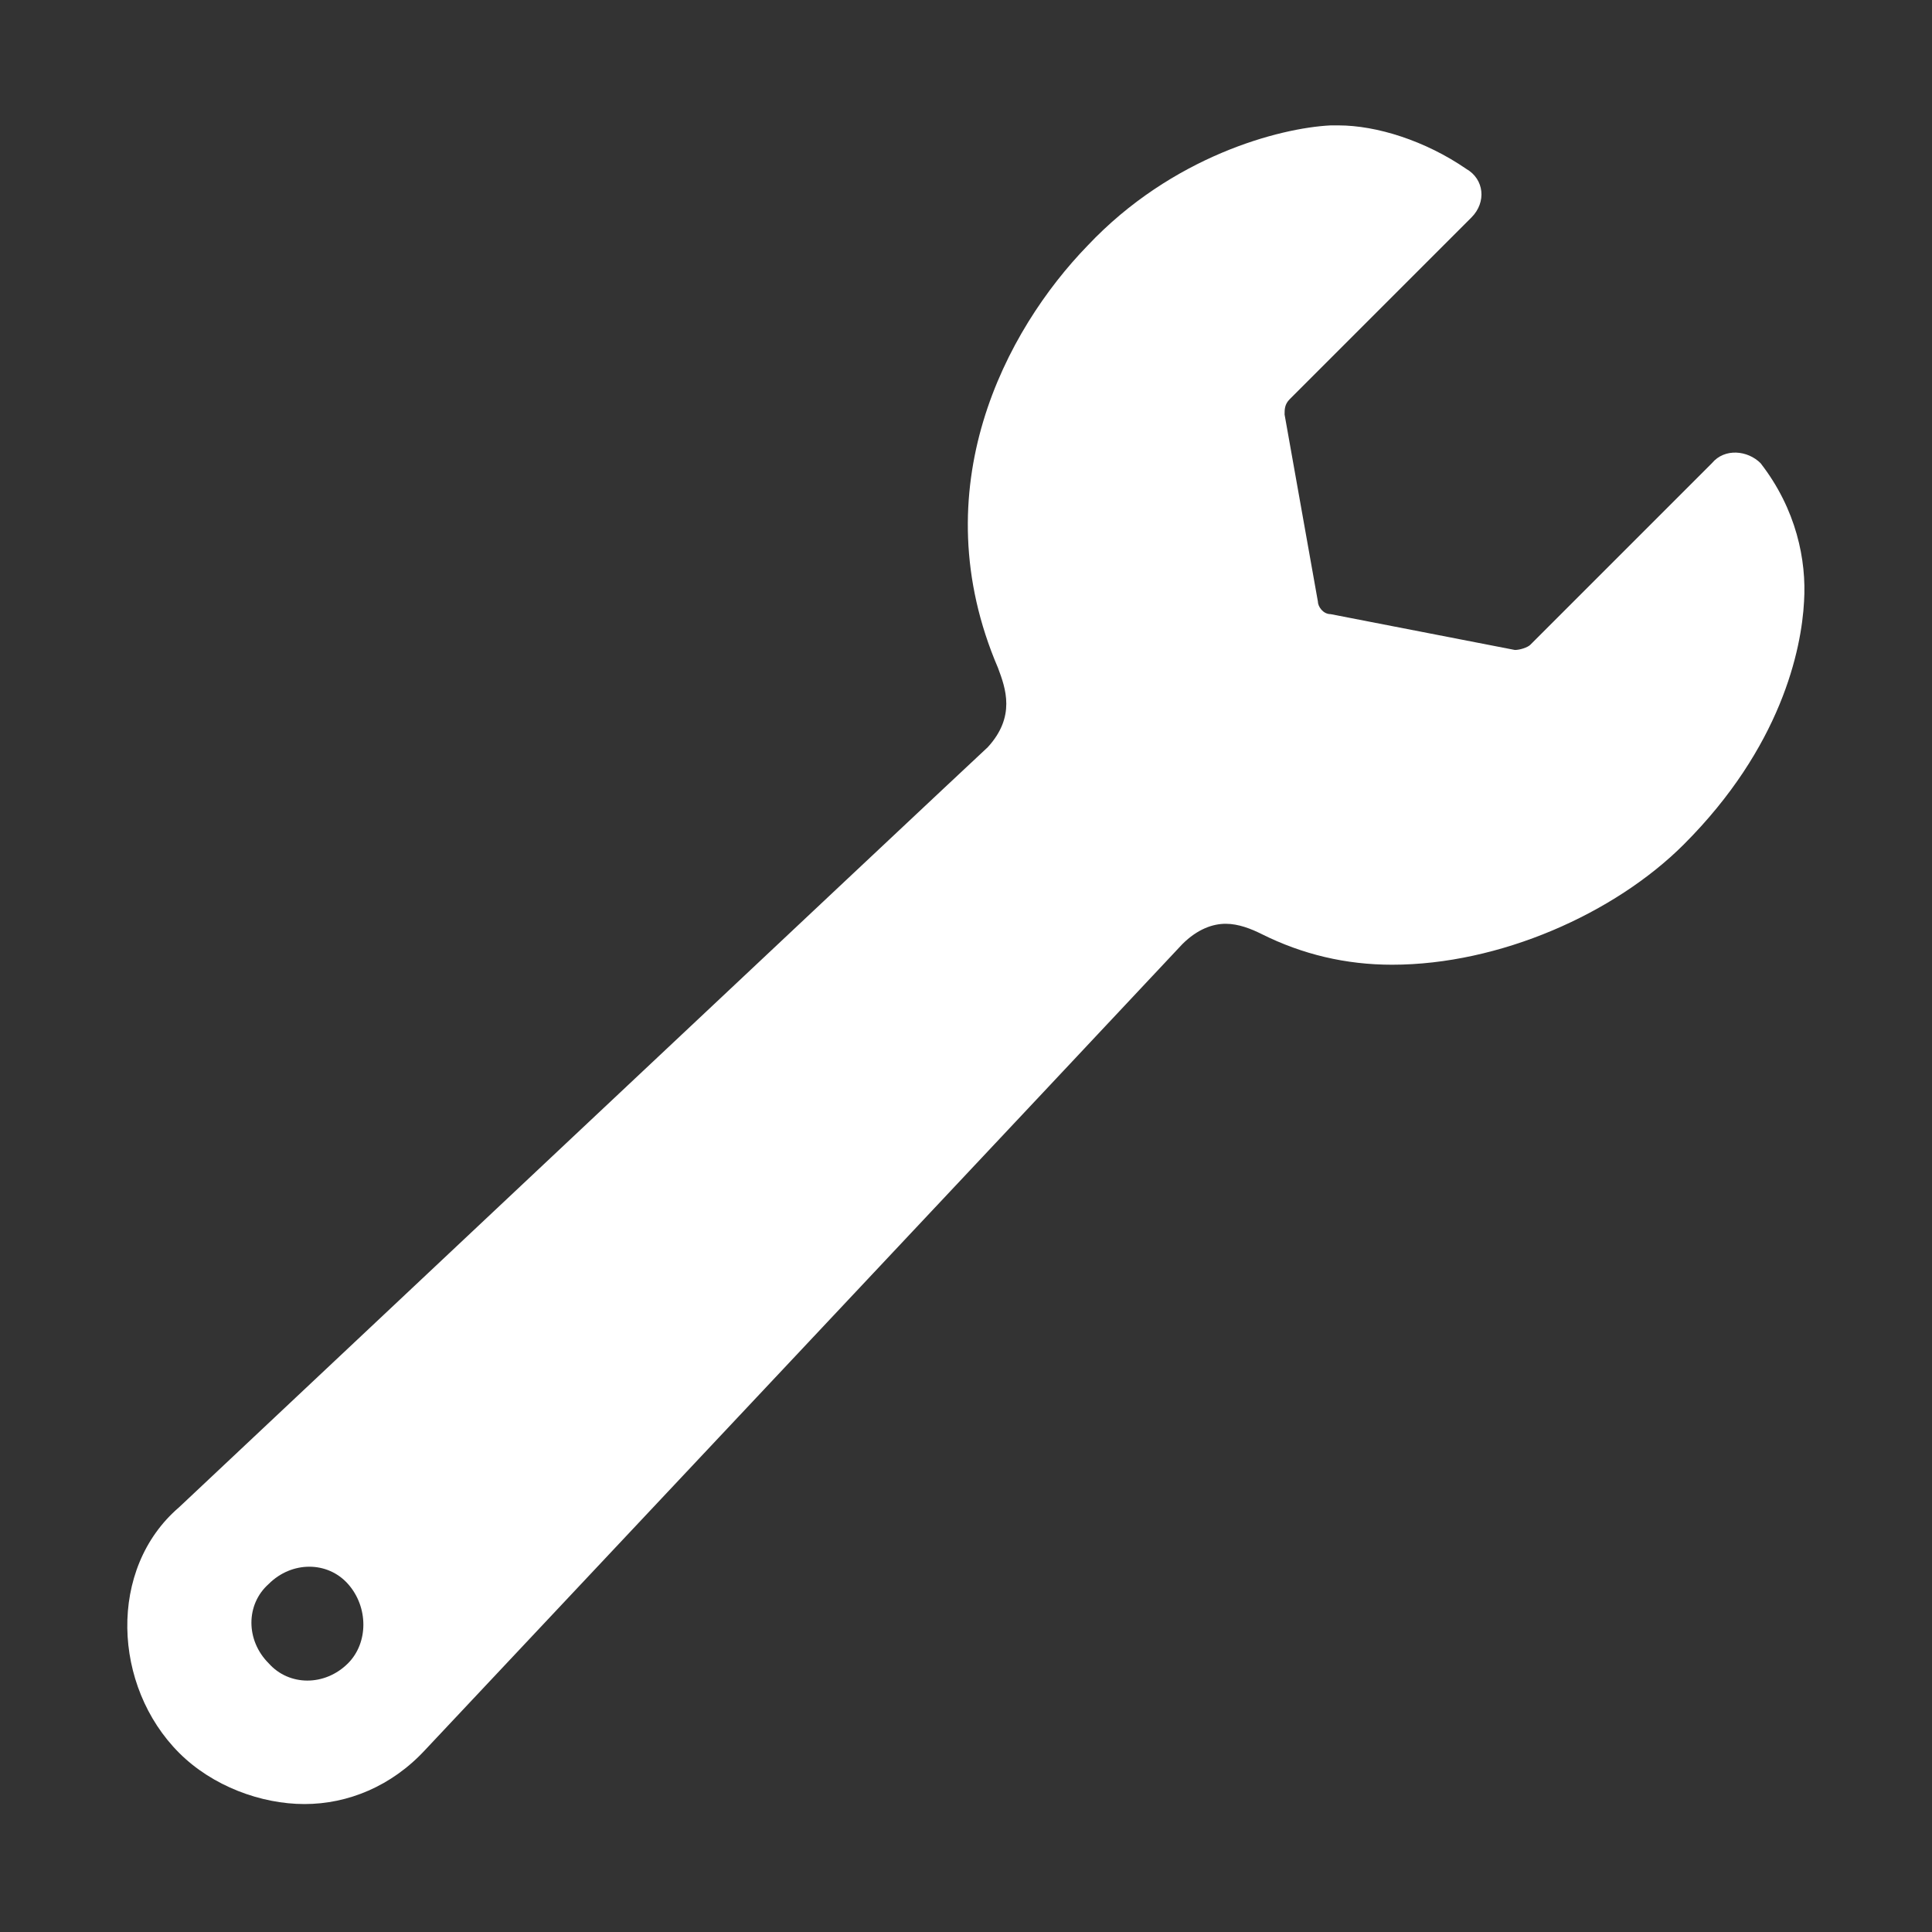 <?xml version="1.0" encoding="utf-8"?>
<!-- Generator: Adobe Illustrator 25.3.1, SVG Export Plug-In . SVG Version: 6.00 Build 0)  -->
<svg version="1.1" id="Layer_2_1_" xmlns="http://www.w3.org/2000/svg" xmlns:xlink="http://www.w3.org/1999/xlink" x="0px" y="0px"
	 width="75.5px" height="75.5px" viewBox="0 0 75.5 75.5" style="enable-background:new 0 0 75.5 75.5;" xml:space="preserve">
<rect x="0" y="0" width="75.5" height="75.5" fill="#333333" stroke="none"/>
<style type="text/css">
	.st0{fill:#1E5A64;}
	.st1{fill:#91D2D7;}
	.st2{fill:#FFFFFF;}
	.st3{fill:none;}
	.st4{fill-rule:evenodd;clip-rule:evenodd;fill:#91D2D7;}
</style>
<path class="st2" d="M66.9,18.1l-7.1,7.1c-0.1,0.1-0.4,0.2-0.6,0.2L52,24c-0.3,0-0.5-0.3-0.5-0.5l-1.3-7.3c0-0.2,0-0.4,0.2-0.6
	l7.1-7.1c0.6-0.6,0.5-1.5-0.2-1.9c-1.6-1.1-3.5-1.7-5-1.7c-0.1,0-0.2,0-0.3,0c-2,0.1-6.2,1.2-9.5,4.7c-3.2,3.3-6.5,9.5-3.5,16.5
	c0.3,0.8,0.7,1.9-0.4,3.1C37.3,30.4,7,58.9,7,58.9c-2.8,2.4-2.6,7,0,9.6c1.3,1.3,3.2,2,4.9,2c1.7,0,3.4-0.7,4.7-2.1
	c0,0,28.3-30.1,29.6-31.5c0.6-0.6,1.2-0.8,1.7-0.8c0.5,0,1,0.2,1.4,0.4c1.6,0.8,3.3,1.2,5.1,1.2c4.2,0,8.7-2,11.4-4.7
	c3.8-3.8,4.6-7.6,4.7-9.5c0.1-1.6-0.3-3.6-1.7-5.4C68.3,17.6,67.4,17.5,66.9,18.1L66.9,18.1z M13.6,65c-0.9,0.9-2.3,0.9-3.1,0
	c-0.9-0.9-0.9-2.3,0-3.1c0.9-0.9,2.3-0.9,3.1,0C14.4,62.8,14.4,64.2,13.6,65z"/>
</svg>
